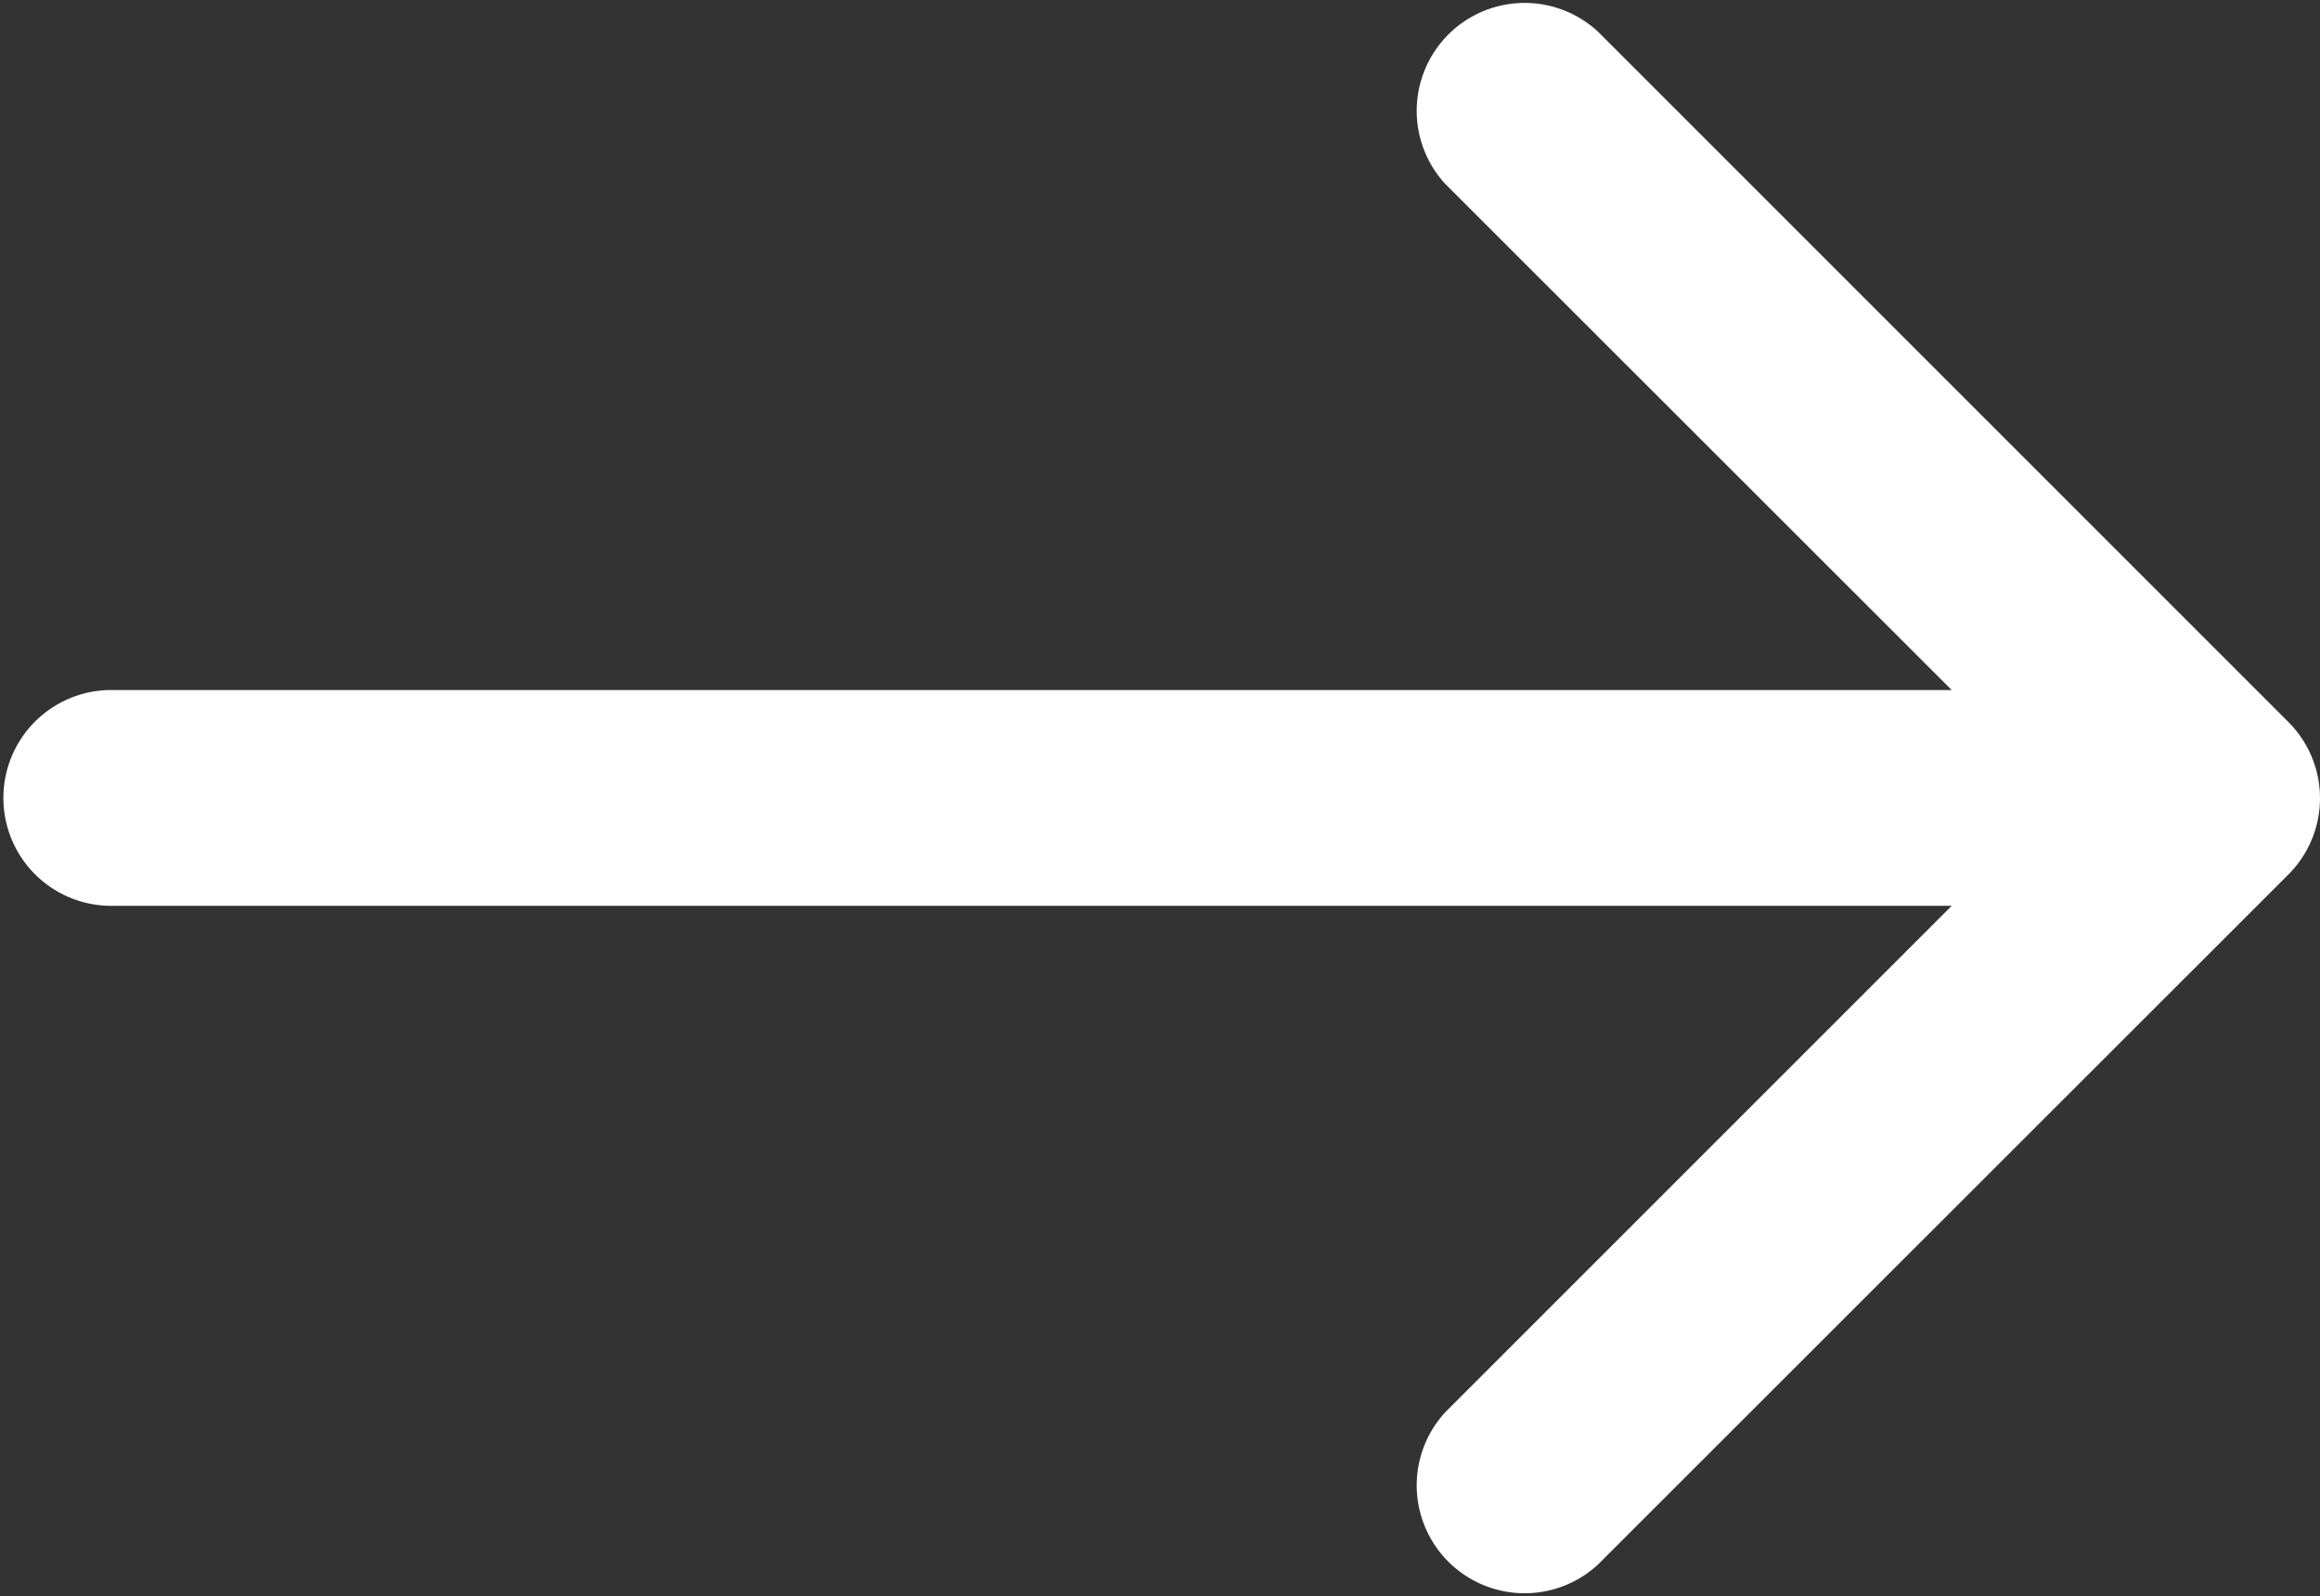 <svg xmlns="http://www.w3.org/2000/svg" width="21.797" height="15" viewBox="0 0 21.797 15">
  <rect x="0" y="0" width="21.797" height="15" fill="#333333" stroke="none"/>
  <g id="arrow-pointing-to-right" transform="translate(0 -41.916)">
    <path id="Path_9" data-name="Path 9" d="M21.5,48.7l-6.486-6.486a1.014,1.014,0,0,0-1.433,1.433L18.337,48.4H1.014a1.014,1.014,0,0,0,0,2.027H18.337l-4.756,4.756a1.014,1.014,0,0,0,1.433,1.433L21.5,50.133A1.013,1.013,0,0,0,21.5,48.7Z" fill="#fff"/>
  </g>
</svg>
